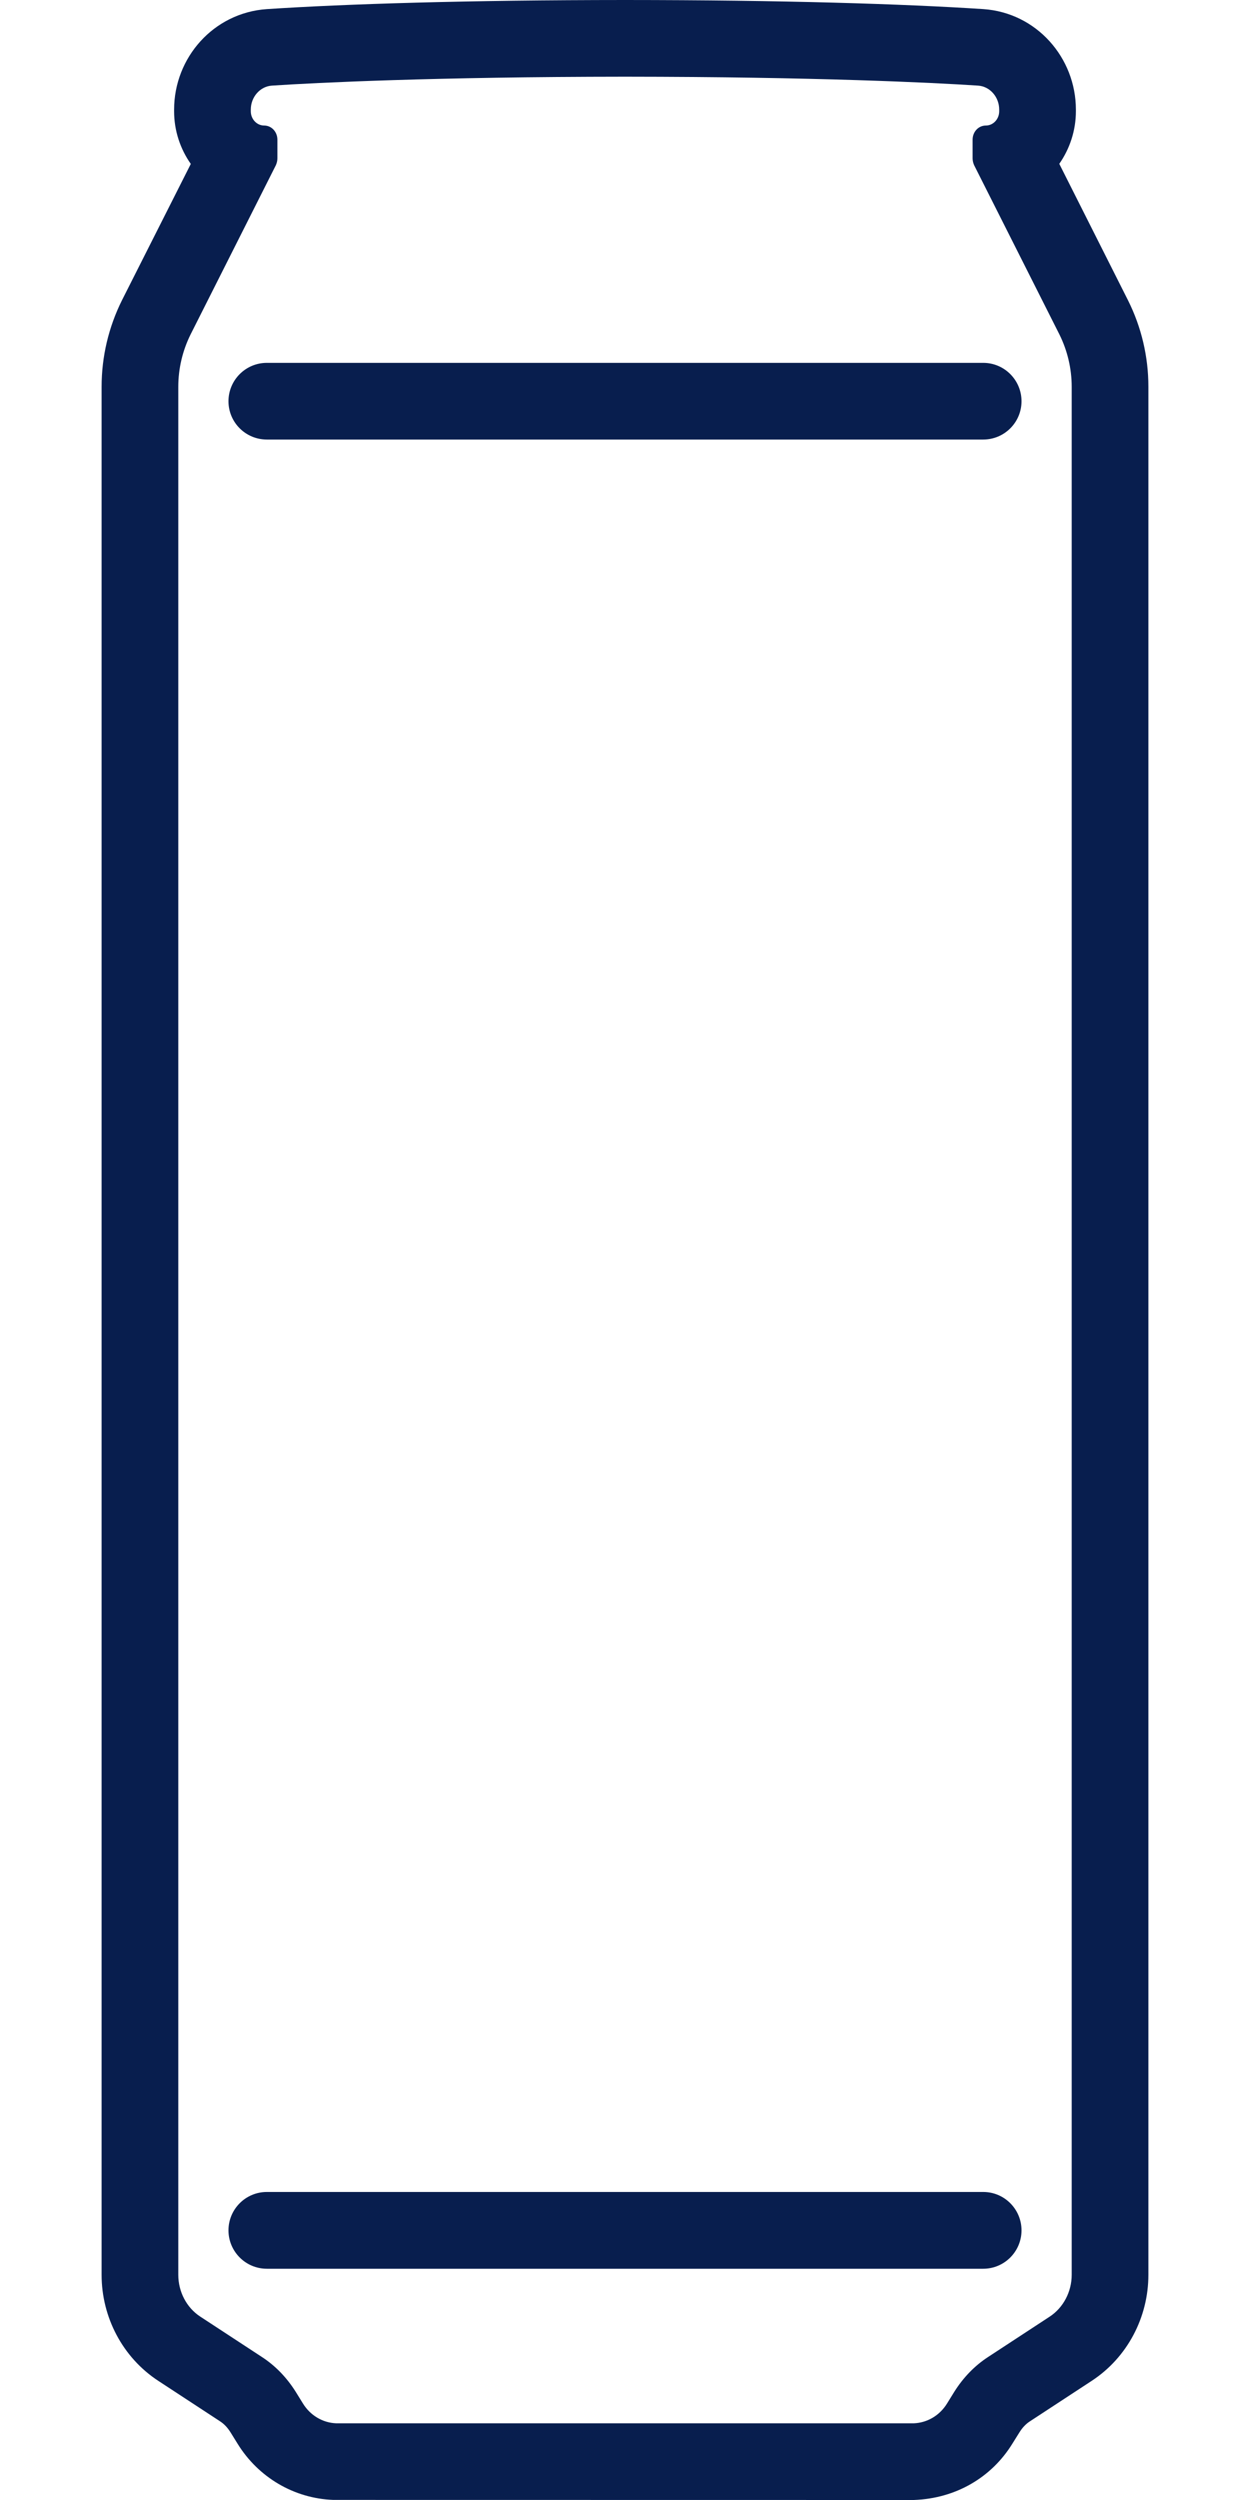 <svg width="14" height="28" viewBox="0 0 14 28" fill="none" xmlns="http://www.w3.org/2000/svg">
<path d="M12.003 4.332C12.003 4.127 11.955 3.927 11.866 3.747L10.91 1.85C10.9 1.827 10.893 1.801 10.893 1.774V1.565C10.893 1.476 10.959 1.406 11.042 1.406C11.123 1.406 11.191 1.335 11.191 1.246V1.228C11.191 1.086 11.087 0.968 10.955 0.959C10.453 0.926 9.143 0.861 7 0.859C4.857 0.861 3.547 0.926 3.045 0.959C2.913 0.968 2.809 1.086 2.809 1.228V1.246C2.809 1.335 2.877 1.406 2.958 1.406C3.041 1.406 3.107 1.476 3.107 1.565V1.774C3.107 1.801 3.1 1.827 3.09 1.85L2.134 3.747C2.045 3.927 1.997 4.127 1.997 4.332V25.478C1.997 25.668 2.09 25.846 2.243 25.946L2.933 26.398C3.084 26.496 3.212 26.629 3.312 26.788L3.393 26.919C3.476 27.054 3.615 27.135 3.765 27.141H10.235C10.385 27.135 10.524 27.054 10.607 26.919L10.688 26.788C10.788 26.629 10.916 26.496 11.067 26.398L11.757 25.946C11.909 25.846 12.003 25.668 12.003 25.478V4.332ZM1.95 1.246V1.228C1.95 0.646 2.391 0.143 2.989 0.102C3.871 0.044 5.235 0.001 7.001 0C8.765 0.001 10.129 0.044 11.014 0.102C11.609 0.143 12.05 0.646 12.05 1.228V1.246C12.05 1.463 11.981 1.667 11.864 1.835L12.634 3.364C12.784 3.664 12.862 3.995 12.862 4.332V25.478C12.862 25.954 12.626 26.404 12.228 26.665L11.535 27.119C11.491 27.147 11.451 27.189 11.418 27.242L11.338 27.37C11.106 27.746 10.707 27.983 10.235 28L3.733 27.999C3.293 27.983 2.894 27.746 2.663 27.373L2.583 27.244C2.549 27.189 2.509 27.147 2.462 27.117L1.772 26.665C1.374 26.404 1.138 25.954 1.138 25.478V4.332C1.138 3.995 1.216 3.664 1.367 3.361L2.137 1.836C2.019 1.668 1.95 1.464 1.95 1.246ZM2.989 4.923C2.751 4.923 2.559 4.731 2.559 4.494C2.559 4.257 2.751 4.064 2.989 4.064H11.012C11.249 4.064 11.441 4.257 11.441 4.494C11.441 4.731 11.249 4.923 11.012 4.923H2.989ZM2.989 25.41C2.751 25.41 2.559 25.217 2.559 24.98C2.559 24.743 2.751 24.55 2.989 24.55H11.012C11.249 24.55 11.441 24.743 11.441 24.98C11.441 25.217 11.249 25.41 11.012 25.41H2.989Z" fill="#081E4E"/>
</svg>
